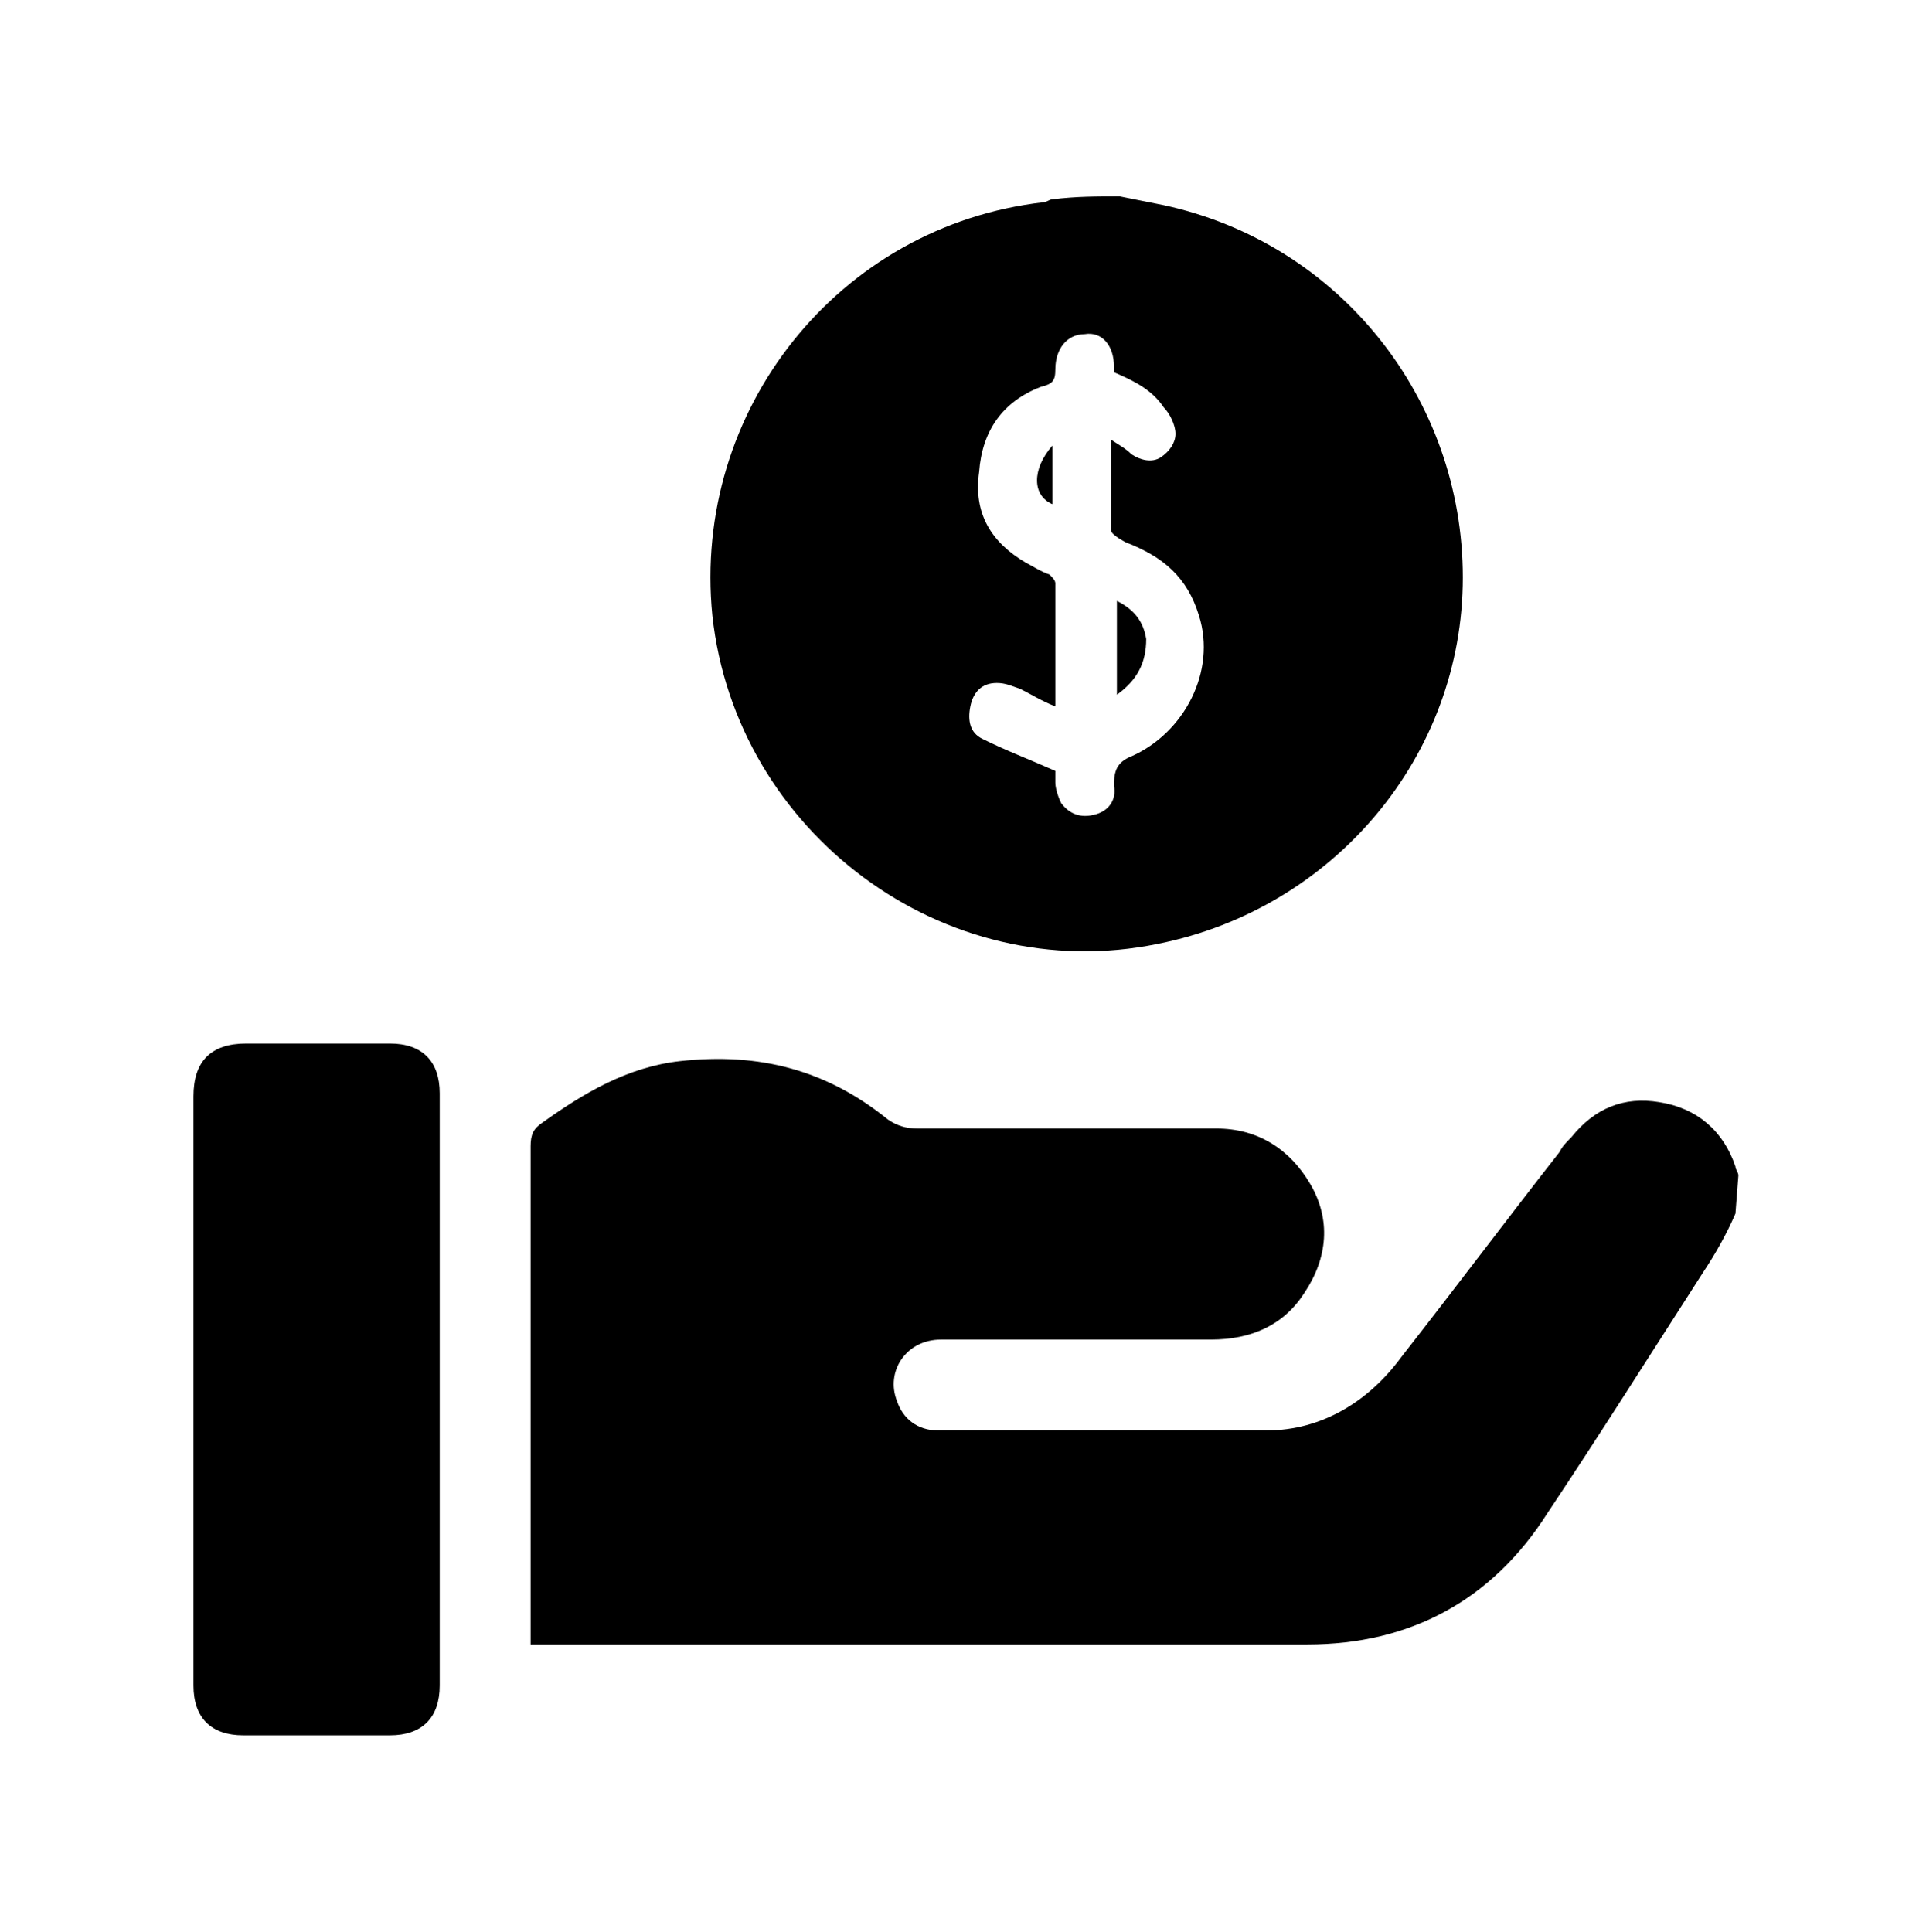 <?xml version="1.0" encoding="utf-8"?>
<!-- Generator: Adobe Illustrator 27.0.0, SVG Export Plug-In . SVG Version: 6.00 Build 0)  -->
<svg version="1.1" id="Layer_2_00000153693365495198523950000016417841463754404258_"
	 xmlns="http://www.w3.org/2000/svg" xmlns:xlink="http://www.w3.org/1999/xlink" x="0px" y="0px" viewBox="0 0 65.7 65.9"
	 style="enable-background:new 0 0 65.7 65.9;" xml:space="preserve">
<style type="text/css">
	.st0{clip-path:url(#SVGID_00000049211314683828151510000016078920369769482115_);}
</style>
<g id="Layer_1-2">
	<g>
		<defs>
			<rect id="SVGID_1_" width="65.7" height="65.9"/>
		</defs>
		<clipPath id="SVGID_00000150074935800542746070000015831213965505497483_">
			<use xlink:href="#SVGID_1_"  style="overflow:visible;"/>
		</clipPath>
		<g style="clip-path:url(#SVGID_00000150074935800542746070000015831213965505497483_);">
			<g>
				<path d="M59.2,41.4c-0.3,0.7-0.7,1.4-1.1,2c-1.8,2.8-3.5,5.5-5.3,8.2c-1.9,3-4.7,4.5-8.2,4.5c-8.6,0-17.2,0-25.9,0
					c-0.2,0-0.4,0-0.6,0v-0.6c0-5.5,0-10.9,0-16.4c0-0.4,0.1-0.6,0.4-0.8c1.4-1,2.9-1.9,4.7-2.1c2.7-0.3,5,0.3,7.1,2
					c0.3,0.2,0.6,0.3,1,0.3c3.4,0,6.8,0,10.2,0c1.4,0,2.5,0.7,3.2,1.9c0.7,1.2,0.6,2.5-0.2,3.7c-0.7,1.1-1.8,1.6-3.2,1.6
					c-3.1,0-6.1,0-9.2,0c-1.2,0-1.9,1.1-1.5,2.1c0.2,0.6,0.7,1,1.4,1c3.7,0,7.5,0,11.2,0c1.9,0,3.5-1,4.6-2.5c1.8-2.3,3.6-4.7,5.4-7
					c0.1-0.2,0.2-0.3,0.4-0.5c0.8-1,1.8-1.4,3-1.2c1.3,0.2,2.2,1,2.6,2.2c0,0.1,0.1,0.2,0.1,0.3L59.2,41.4L59.2,41.4z"/>
				<path d="M38.2,6.7c0.5,0.1,1,0.2,1.5,0.3c6,1.3,10.2,6.6,10.2,12.7c0,6.1-4.4,11.3-10.4,12.5c-7.3,1.5-14.4-3.8-15.2-11.2
					c-0.7-7,4.3-13.3,11.3-14.1c0.1,0,0.2-0.1,0.3-0.1C36.7,6.7,37.4,6.7,38.2,6.7z M38,12.7c0,0,0-0.1,0-0.2c0-0.7-0.4-1.2-1-1.1
					c-0.6,0-1,0.5-1,1.2c0,0.4-0.1,0.5-0.5,0.6c-1.3,0.5-2,1.5-2.1,2.9c-0.2,1.4,0.4,2.4,1.6,3.1c0.2,0.1,0.5,0.3,0.8,0.4
					c0.1,0.1,0.2,0.2,0.2,0.3c0,1.4,0,2.7,0,4.2c-0.5-0.2-0.8-0.4-1.2-0.6c-0.3-0.1-0.5-0.2-0.8-0.2c-0.5,0-0.8,0.3-0.9,0.8
					c-0.1,0.5,0,0.9,0.4,1.1c0.8,0.4,1.6,0.7,2.5,1.1c0,0,0,0.2,0,0.4c0,0.2,0.1,0.5,0.2,0.7c0.3,0.4,0.7,0.5,1.1,0.4
					c0.5-0.1,0.8-0.5,0.7-1c0-0.5,0.1-0.8,0.6-1c1.8-0.8,2.9-2.9,2.3-4.8c-0.4-1.3-1.2-2-2.5-2.5c-0.2-0.1-0.5-0.3-0.5-0.4
					c0-1,0-2,0-3.1c0.3,0.2,0.5,0.3,0.7,0.5c0.3,0.2,0.7,0.3,1,0.1c0.3-0.2,0.5-0.5,0.5-0.8s-0.2-0.7-0.4-0.9
					C39.3,13.3,38.7,13,38,12.7L38,12.7z"/>
				<path d="M6.6,47.4c0-3.3,0-6.6,0-10c0-1.2,0.6-1.8,1.8-1.8c1.6,0,3.2,0,4.9,0c1.1,0,1.7,0.6,1.7,1.7c0,6.7,0,13.5,0,20.2
					c0,1.1-0.6,1.7-1.7,1.7c-1.7,0-3.4,0-5,0c-1.1,0-1.7-0.6-1.7-1.7C6.6,54.2,6.6,50.8,6.6,47.4L6.6,47.4z"/>
				<path d="M38.1,20.5c0.6,0.3,0.9,0.7,1,1.3c0,0.8-0.3,1.4-1,1.9V20.5L38.1,20.5z"/>
				<path d="M35.9,15.2v2C35.2,16.9,35.2,16,35.9,15.2z"/>
			</g>
		</g>
	</g>
</g>
</svg>
